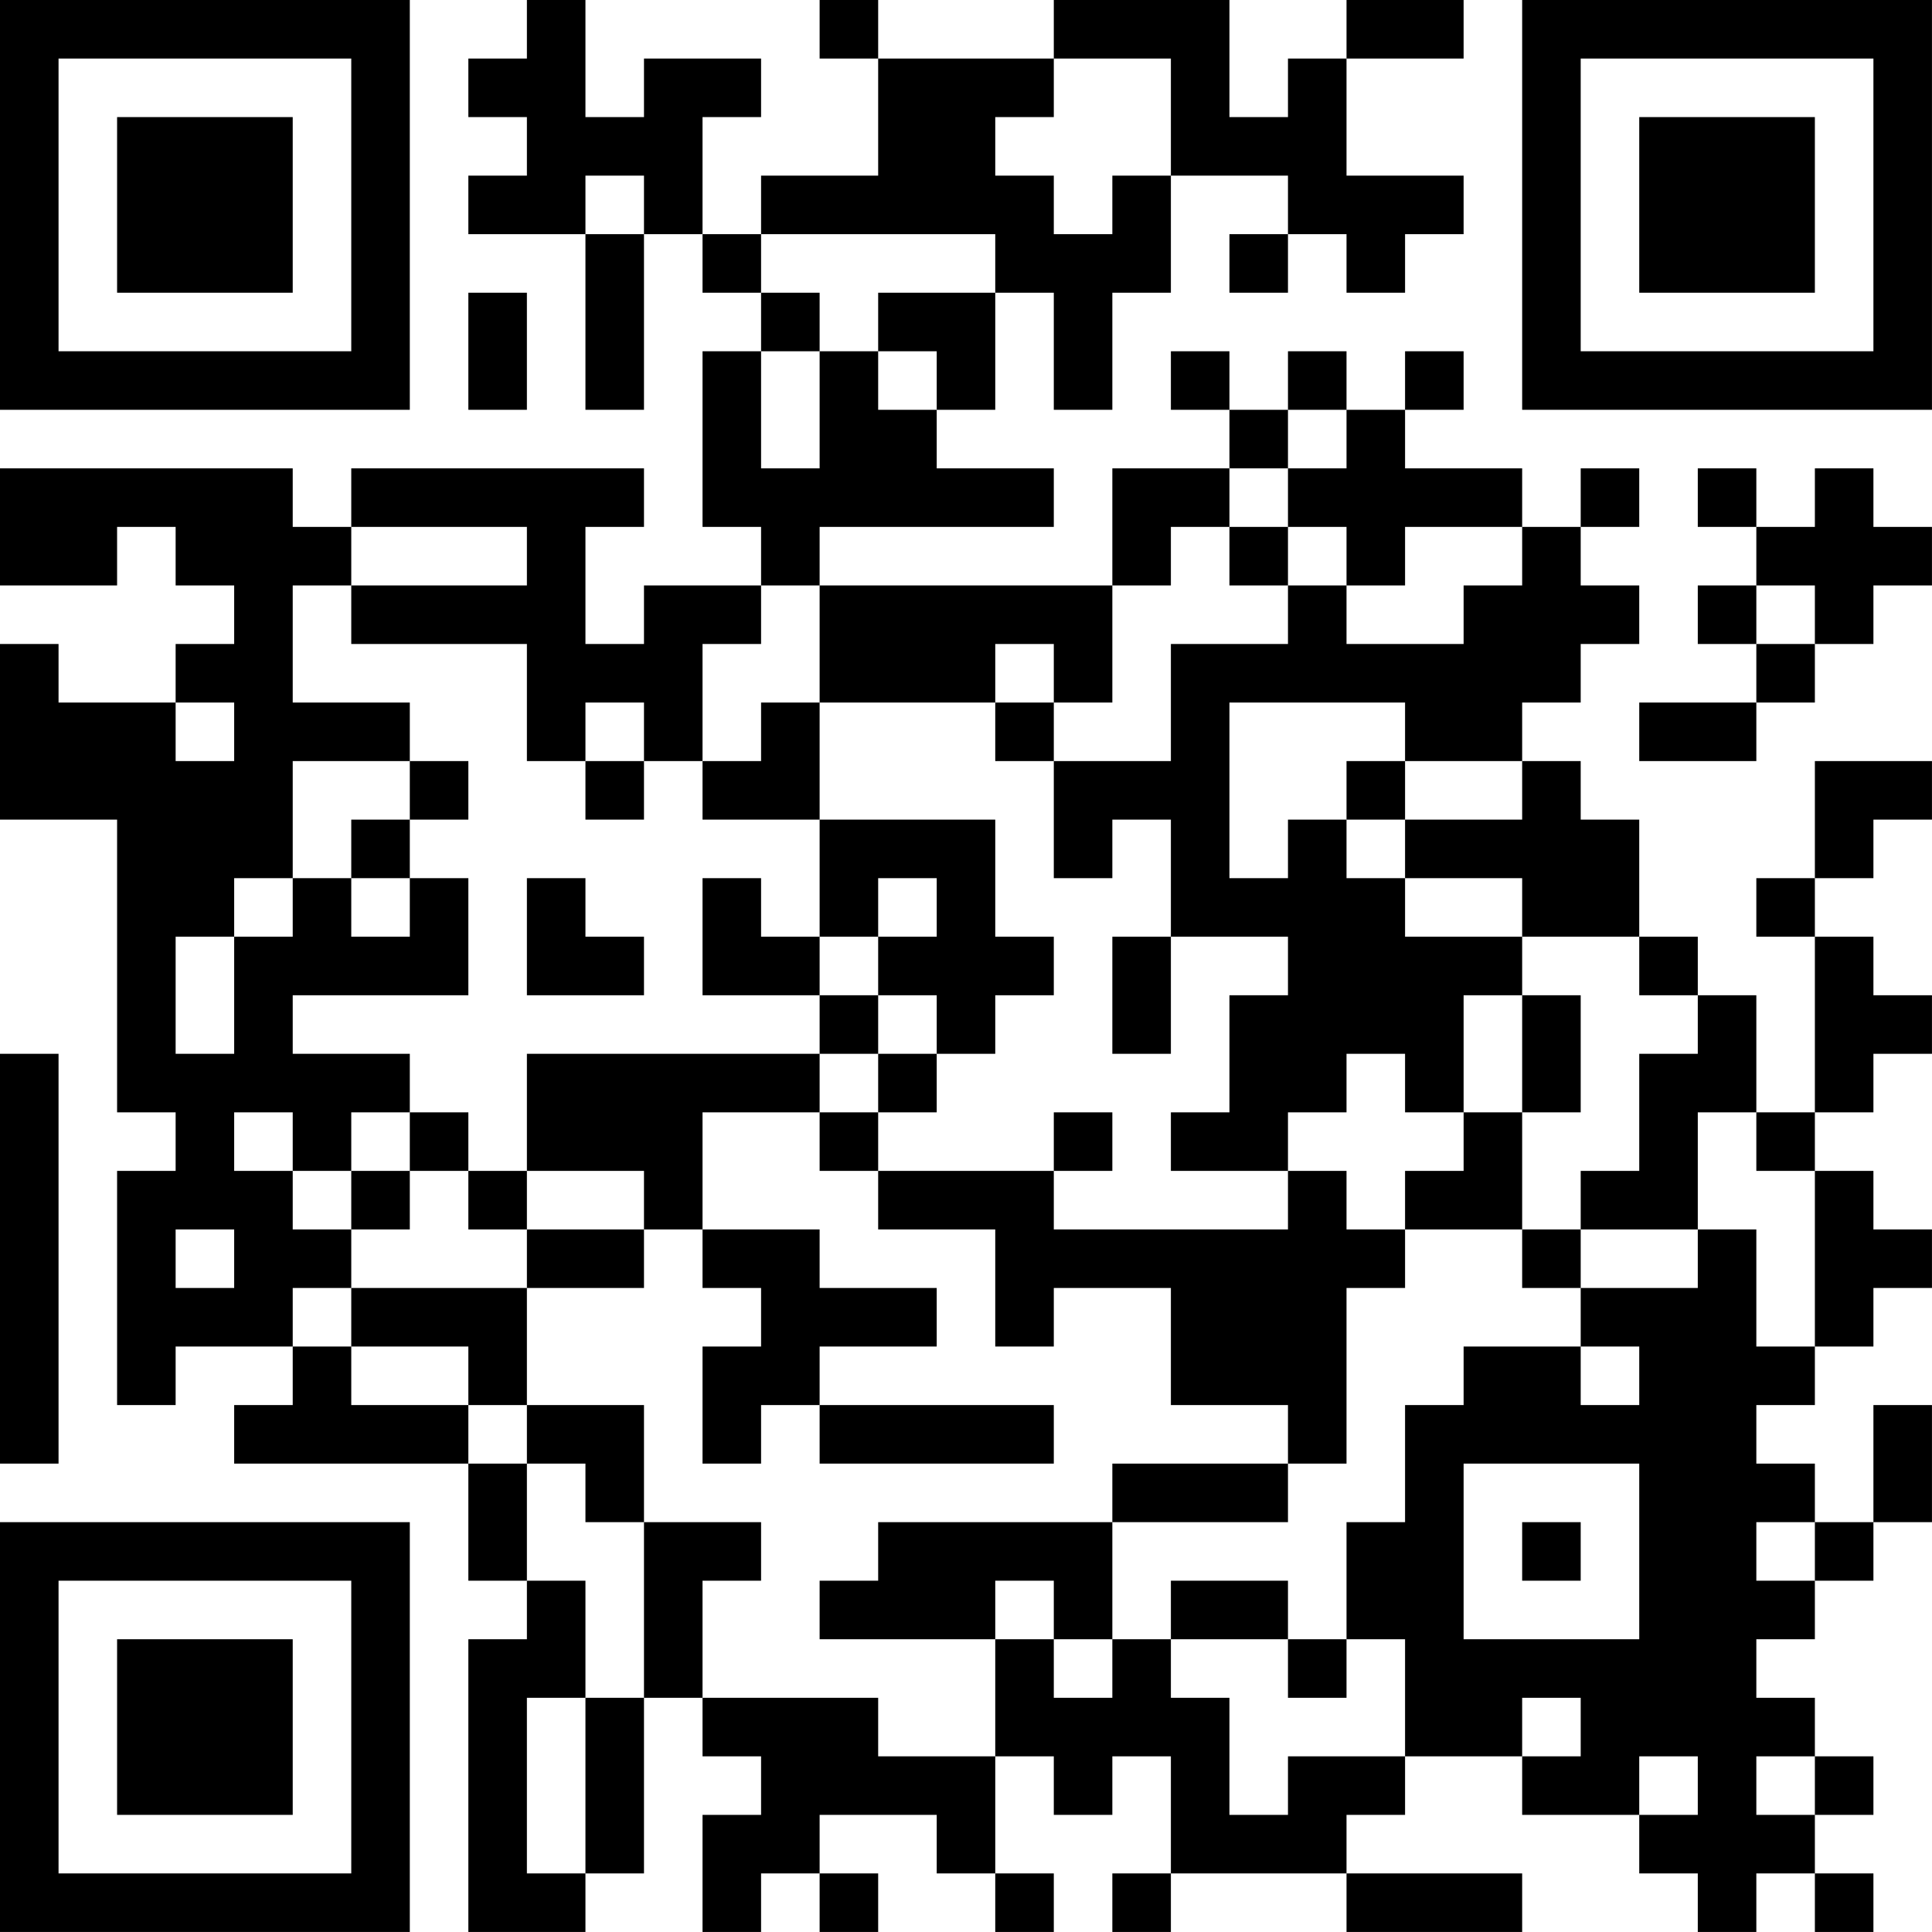 <?xml version="1.0" encoding="UTF-8"?>
<svg xmlns="http://www.w3.org/2000/svg" version="1.1" width="400" height="400" viewBox="0 0 400 400"><rect x="0" y="0" width="400" height="400" fill="#ffffff"/><g transform="scale(12.121)"><g transform="translate(0,0)"><path fill-rule="evenodd" d="M9 0L9 1L8 1L8 2L9 2L9 3L8 3L8 4L10 4L10 7L11 7L11 4L12 4L12 5L13 5L13 6L12 6L12 9L13 9L13 10L11 10L11 11L10 11L10 9L11 9L11 8L6 8L6 9L5 9L5 8L0 8L0 10L2 10L2 9L3 9L3 10L4 10L4 11L3 11L3 12L1 12L1 11L0 11L0 14L2 14L2 19L3 19L3 20L2 20L2 24L3 24L3 23L5 23L5 24L4 24L4 25L8 25L8 27L9 27L9 28L8 28L8 33L10 33L10 32L11 32L11 29L12 29L12 30L13 30L13 31L12 31L12 33L13 33L13 32L14 32L14 33L15 33L15 32L14 32L14 31L16 31L16 32L17 32L17 33L18 33L18 32L17 32L17 30L18 30L18 31L19 31L19 30L20 30L20 32L19 32L19 33L20 33L20 32L23 32L23 33L26 33L26 32L23 32L23 31L24 31L24 30L26 30L26 31L28 31L28 32L29 32L29 33L30 33L30 32L31 32L31 33L32 33L32 32L31 32L31 31L32 31L32 30L31 30L31 29L30 29L30 28L31 28L31 27L32 27L32 26L33 26L33 24L32 24L32 26L31 26L31 25L30 25L30 24L31 24L31 23L32 23L32 22L33 22L33 21L32 21L32 20L31 20L31 19L32 19L32 18L33 18L33 17L32 17L32 16L31 16L31 15L32 15L32 14L33 14L33 13L31 13L31 15L30 15L30 16L31 16L31 19L30 19L30 17L29 17L29 16L28 16L28 14L27 14L27 13L26 13L26 12L27 12L27 11L28 11L28 10L27 10L27 9L28 9L28 8L27 8L27 9L26 9L26 8L24 8L24 7L25 7L25 6L24 6L24 7L23 7L23 6L22 6L22 7L21 7L21 6L20 6L20 7L21 7L21 8L19 8L19 10L14 10L14 9L18 9L18 8L16 8L16 7L17 7L17 5L18 5L18 7L19 7L19 5L20 5L20 3L22 3L22 4L21 4L21 5L22 5L22 4L23 4L23 5L24 5L24 4L25 4L25 3L23 3L23 1L25 1L25 0L23 0L23 1L22 1L22 2L21 2L21 0L18 0L18 1L15 1L15 0L14 0L14 1L15 1L15 3L13 3L13 4L12 4L12 2L13 2L13 1L11 1L11 2L10 2L10 0ZM18 1L18 2L17 2L17 3L18 3L18 4L19 4L19 3L20 3L20 1ZM10 3L10 4L11 4L11 3ZM13 4L13 5L14 5L14 6L13 6L13 8L14 8L14 6L15 6L15 7L16 7L16 6L15 6L15 5L17 5L17 4ZM8 5L8 7L9 7L9 5ZM22 7L22 8L21 8L21 9L20 9L20 10L19 10L19 12L18 12L18 11L17 11L17 12L14 12L14 10L13 10L13 11L12 11L12 13L11 13L11 12L10 12L10 13L9 13L9 11L6 11L6 10L9 10L9 9L6 9L6 10L5 10L5 12L7 12L7 13L5 13L5 15L4 15L4 16L3 16L3 18L4 18L4 16L5 16L5 15L6 15L6 16L7 16L7 15L8 15L8 17L5 17L5 18L7 18L7 19L6 19L6 20L5 20L5 19L4 19L4 20L5 20L5 21L6 21L6 22L5 22L5 23L6 23L6 24L8 24L8 25L9 25L9 27L10 27L10 29L9 29L9 32L10 32L10 29L11 29L11 26L13 26L13 27L12 27L12 29L15 29L15 30L17 30L17 28L18 28L18 29L19 29L19 28L20 28L20 29L21 29L21 31L22 31L22 30L24 30L24 28L23 28L23 26L24 26L24 24L25 24L25 23L27 23L27 24L28 24L28 23L27 23L27 22L29 22L29 21L30 21L30 23L31 23L31 20L30 20L30 19L29 19L29 21L27 21L27 20L28 20L28 18L29 18L29 17L28 17L28 16L26 16L26 15L24 15L24 14L26 14L26 13L24 13L24 12L21 12L21 15L22 15L22 14L23 14L23 15L24 15L24 16L26 16L26 17L25 17L25 19L24 19L24 18L23 18L23 19L22 19L22 20L20 20L20 19L21 19L21 17L22 17L22 16L20 16L20 14L19 14L19 15L18 15L18 13L20 13L20 11L22 11L22 10L23 10L23 11L25 11L25 10L26 10L26 9L24 9L24 10L23 10L23 9L22 9L22 8L23 8L23 7ZM29 8L29 9L30 9L30 10L29 10L29 11L30 11L30 12L28 12L28 13L30 13L30 12L31 12L31 11L32 11L32 10L33 10L33 9L32 9L32 8L31 8L31 9L30 9L30 8ZM21 9L21 10L22 10L22 9ZM30 10L30 11L31 11L31 10ZM3 12L3 13L4 13L4 12ZM13 12L13 13L12 13L12 14L14 14L14 16L13 16L13 15L12 15L12 17L14 17L14 18L9 18L9 20L8 20L8 19L7 19L7 20L6 20L6 21L7 21L7 20L8 20L8 21L9 21L9 22L6 22L6 23L8 23L8 24L9 24L9 25L10 25L10 26L11 26L11 24L9 24L9 22L11 22L11 21L12 21L12 22L13 22L13 23L12 23L12 25L13 25L13 24L14 24L14 25L18 25L18 24L14 24L14 23L16 23L16 22L14 22L14 21L12 21L12 19L14 19L14 20L15 20L15 21L17 21L17 23L18 23L18 22L20 22L20 24L22 24L22 25L19 25L19 26L15 26L15 27L14 27L14 28L17 28L17 27L18 27L18 28L19 28L19 26L22 26L22 25L23 25L23 22L24 22L24 21L26 21L26 22L27 22L27 21L26 21L26 19L27 19L27 17L26 17L26 19L25 19L25 20L24 20L24 21L23 21L23 20L22 20L22 21L18 21L18 20L19 20L19 19L18 19L18 20L15 20L15 19L16 19L16 18L17 18L17 17L18 17L18 16L17 16L17 14L14 14L14 12ZM17 12L17 13L18 13L18 12ZM7 13L7 14L6 14L6 15L7 15L7 14L8 14L8 13ZM10 13L10 14L11 14L11 13ZM23 13L23 14L24 14L24 13ZM9 15L9 17L11 17L11 16L10 16L10 15ZM15 15L15 16L14 16L14 17L15 17L15 18L14 18L14 19L15 19L15 18L16 18L16 17L15 17L15 16L16 16L16 15ZM19 16L19 18L20 18L20 16ZM0 18L0 25L1 25L1 18ZM9 20L9 21L11 21L11 20ZM3 21L3 22L4 22L4 21ZM25 25L25 28L28 28L28 25ZM26 26L26 27L27 27L27 26ZM30 26L30 27L31 27L31 26ZM20 27L20 28L22 28L22 29L23 29L23 28L22 28L22 27ZM26 29L26 30L27 30L27 29ZM28 30L28 31L29 31L29 30ZM30 30L30 31L31 31L31 30ZM0 0L0 7L7 7L7 0ZM1 1L1 6L6 6L6 1ZM2 2L2 5L5 5L5 2ZM26 0L26 7L33 7L33 0ZM27 1L27 6L32 6L32 1ZM28 2L28 5L31 5L31 2ZM0 26L0 33L7 33L7 26ZM1 27L1 32L6 32L6 27ZM2 28L2 31L5 31L5 28Z" fill="#000000"/></g></g></svg>

